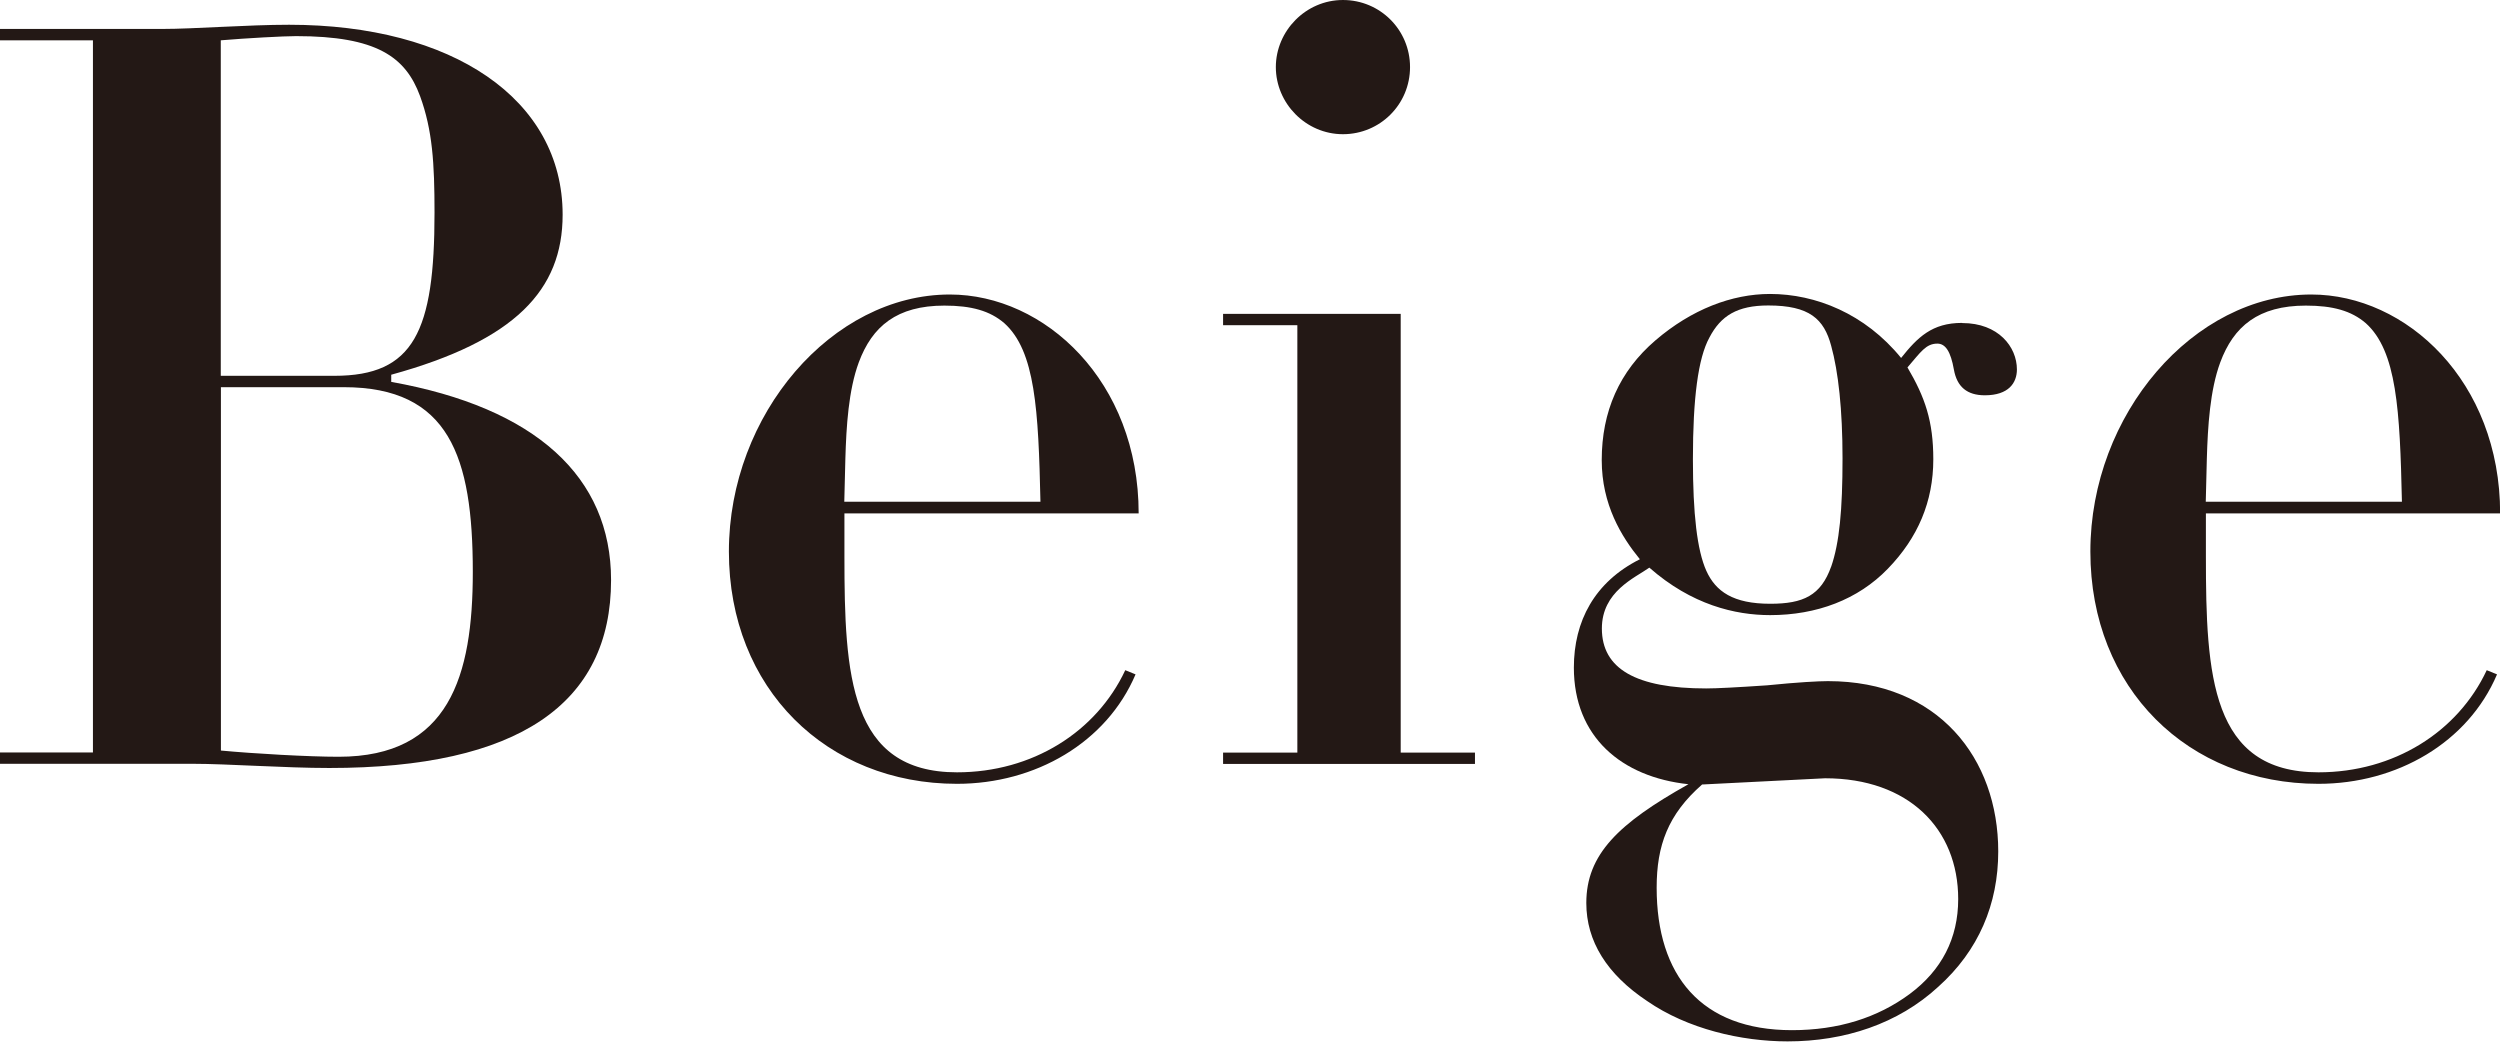 <?xml version="1.0" encoding="UTF-8"?><svg id="_レイヤー_2" xmlns="http://www.w3.org/2000/svg" viewBox="0 0 184.8 77"><defs><style>.cls-1{fill:none;}.cls-2{fill:#231815;}</style></defs><g id="design"><path class="cls-2" d="M28.92,27.7v.53c10.68,1.91,16.25,7.02,16.25,14.65,0,9.16-6.87,13.89-20.83,13.89-3.28,0-7.55-.31-10.07-.31H0v-.84h6.87V2.98H0v-.84h11.98c2.37,0,6.33-.31,9.39-.31,12.06,0,20.22,5.49,20.22,14.04,0,5.57-3.51,9.31-12.67,11.83ZM16.33,27.78h8.39c5.88,0,7.4-3.28,7.4-12.06,0-3.66-.15-6.1-1.07-8.62-1.07-2.9-3.21-4.43-9.16-4.43-.92,0-3.66.15-5.57.31v24.8ZM16.33,55.48c2.44.23,6.49.46,8.7.46,8.17,0,9.92-5.95,9.92-13.66,0-8.55-1.76-13.66-9.54-13.66h-9.08v26.86Z"/><path class="cls-2" d="M62.42,37.93v3.21c0,8.78.38,15.95,8.32,15.95,5.57,0,10.3-2.98,12.44-7.55l.76.31c-2.14,5.04-7.4,8.09-13.2,8.09-9.61,0-16.86-7.02-16.86-17.17s7.63-19,16.33-19c7.02,0,13.96,6.41,13.96,16.18h-21.75ZM76.91,37.09c-.15-6.79-.38-11.14-2.67-13.2-1.07-.92-2.44-1.3-4.43-1.3-3.51,0-5.34,1.53-6.33,4.2-.76,2.06-.92,4.73-.99,7.1l-.08,3.2h14.5Z"/><path class="cls-2" d="M103.54,23.2v32.43h5.49v.84h-18.62v-.84h5.49v-31.59h-5.49v-.84h13.12ZM99.27,9.92c-2.75,0-4.96-2.29-4.96-4.96s2.21-4.96,4.96-4.96,4.96,2.21,4.96,4.96-2.21,4.96-4.96,4.96Z"/><path class="cls-2" d="M145.05,23.88c2.67,0,4.04,1.76,4.04,3.43,0,.99-.61,1.91-2.37,1.91-1.3,0-2.06-.61-2.29-1.91-.23-1.3-.61-1.91-1.22-1.91-.84,0-1.22.61-2.21,1.76,1.3,2.21,1.91,3.97,1.91,6.79,0,3.13-1.14,5.8-3.36,8.09-2.21,2.29-5.27,3.43-8.7,3.43-2.59,0-5.8-.76-8.93-3.51-1.07.76-3.51,1.76-3.51,4.5,0,2.98,2.52,4.43,7.71,4.43.76,0,2.29-.08,4.5-.23,2.29-.23,3.82-.31,4.5-.31,8.17,0,12.59,5.72,12.59,12.59,0,3.89-1.45,7.33-4.43,10-2.98,2.75-6.94,4.04-11.14,4.04-3.43,0-7.4-.92-10.38-2.98-2.98-1.98-4.5-4.43-4.5-7.25,0-3.59,2.37-5.88,7.55-8.78-4.96-.53-8.47-3.51-8.47-8.62,0-3.43,1.53-6.33,4.88-8.01-1.37-1.68-2.82-4.04-2.82-7.33,0-3.59,1.3-6.56,3.97-8.85,2.67-2.29,5.65-3.43,8.47-3.43,3.36,0,7.02,1.45,9.69,4.73,1.22-1.53,2.29-2.59,4.5-2.59ZM125.82,57.99c-2.52,2.21-3.36,4.5-3.36,7.63,0,6.49,3.28,10.53,10,10.53,3.43,0,6.33-.92,8.7-2.67,2.37-1.76,3.59-4.12,3.59-7.02,0-5.19-3.66-8.93-9.84-8.93l-9.08.46ZM135.36,41.89c.61-1.76.84-4.2.84-8.01,0-3.59-.31-6.41-.84-8.32-.53-1.98-1.6-2.98-4.65-2.98-2.29,0-3.51.76-4.35,2.37-.84,1.53-1.22,4.5-1.22,9,0,4.04.31,6.72.99,8.24.69,1.53,1.98,2.44,4.73,2.44,2.44,0,3.74-.61,4.5-2.75Z"/><path class="cls-2" d="M163.06,37.93v3.21c0,8.78.38,15.95,8.32,15.95,5.57,0,10.3-2.98,12.44-7.55l.76.31c-2.14,5.04-7.4,8.09-13.2,8.09-9.61,0-16.86-7.02-16.86-17.17s7.63-19,16.33-19c7.02,0,13.96,6.41,13.96,16.18h-21.75ZM177.55,37.09c-.15-6.79-.38-11.14-2.67-13.2-1.07-.92-2.44-1.3-4.43-1.3-3.51,0-5.34,1.53-6.33,4.2-.76,2.06-.92,4.73-.99,7.1l-.08,3.2h14.5Z"/><rect class="cls-1" x="75.72" width="44.13" height="77"/></g></svg>